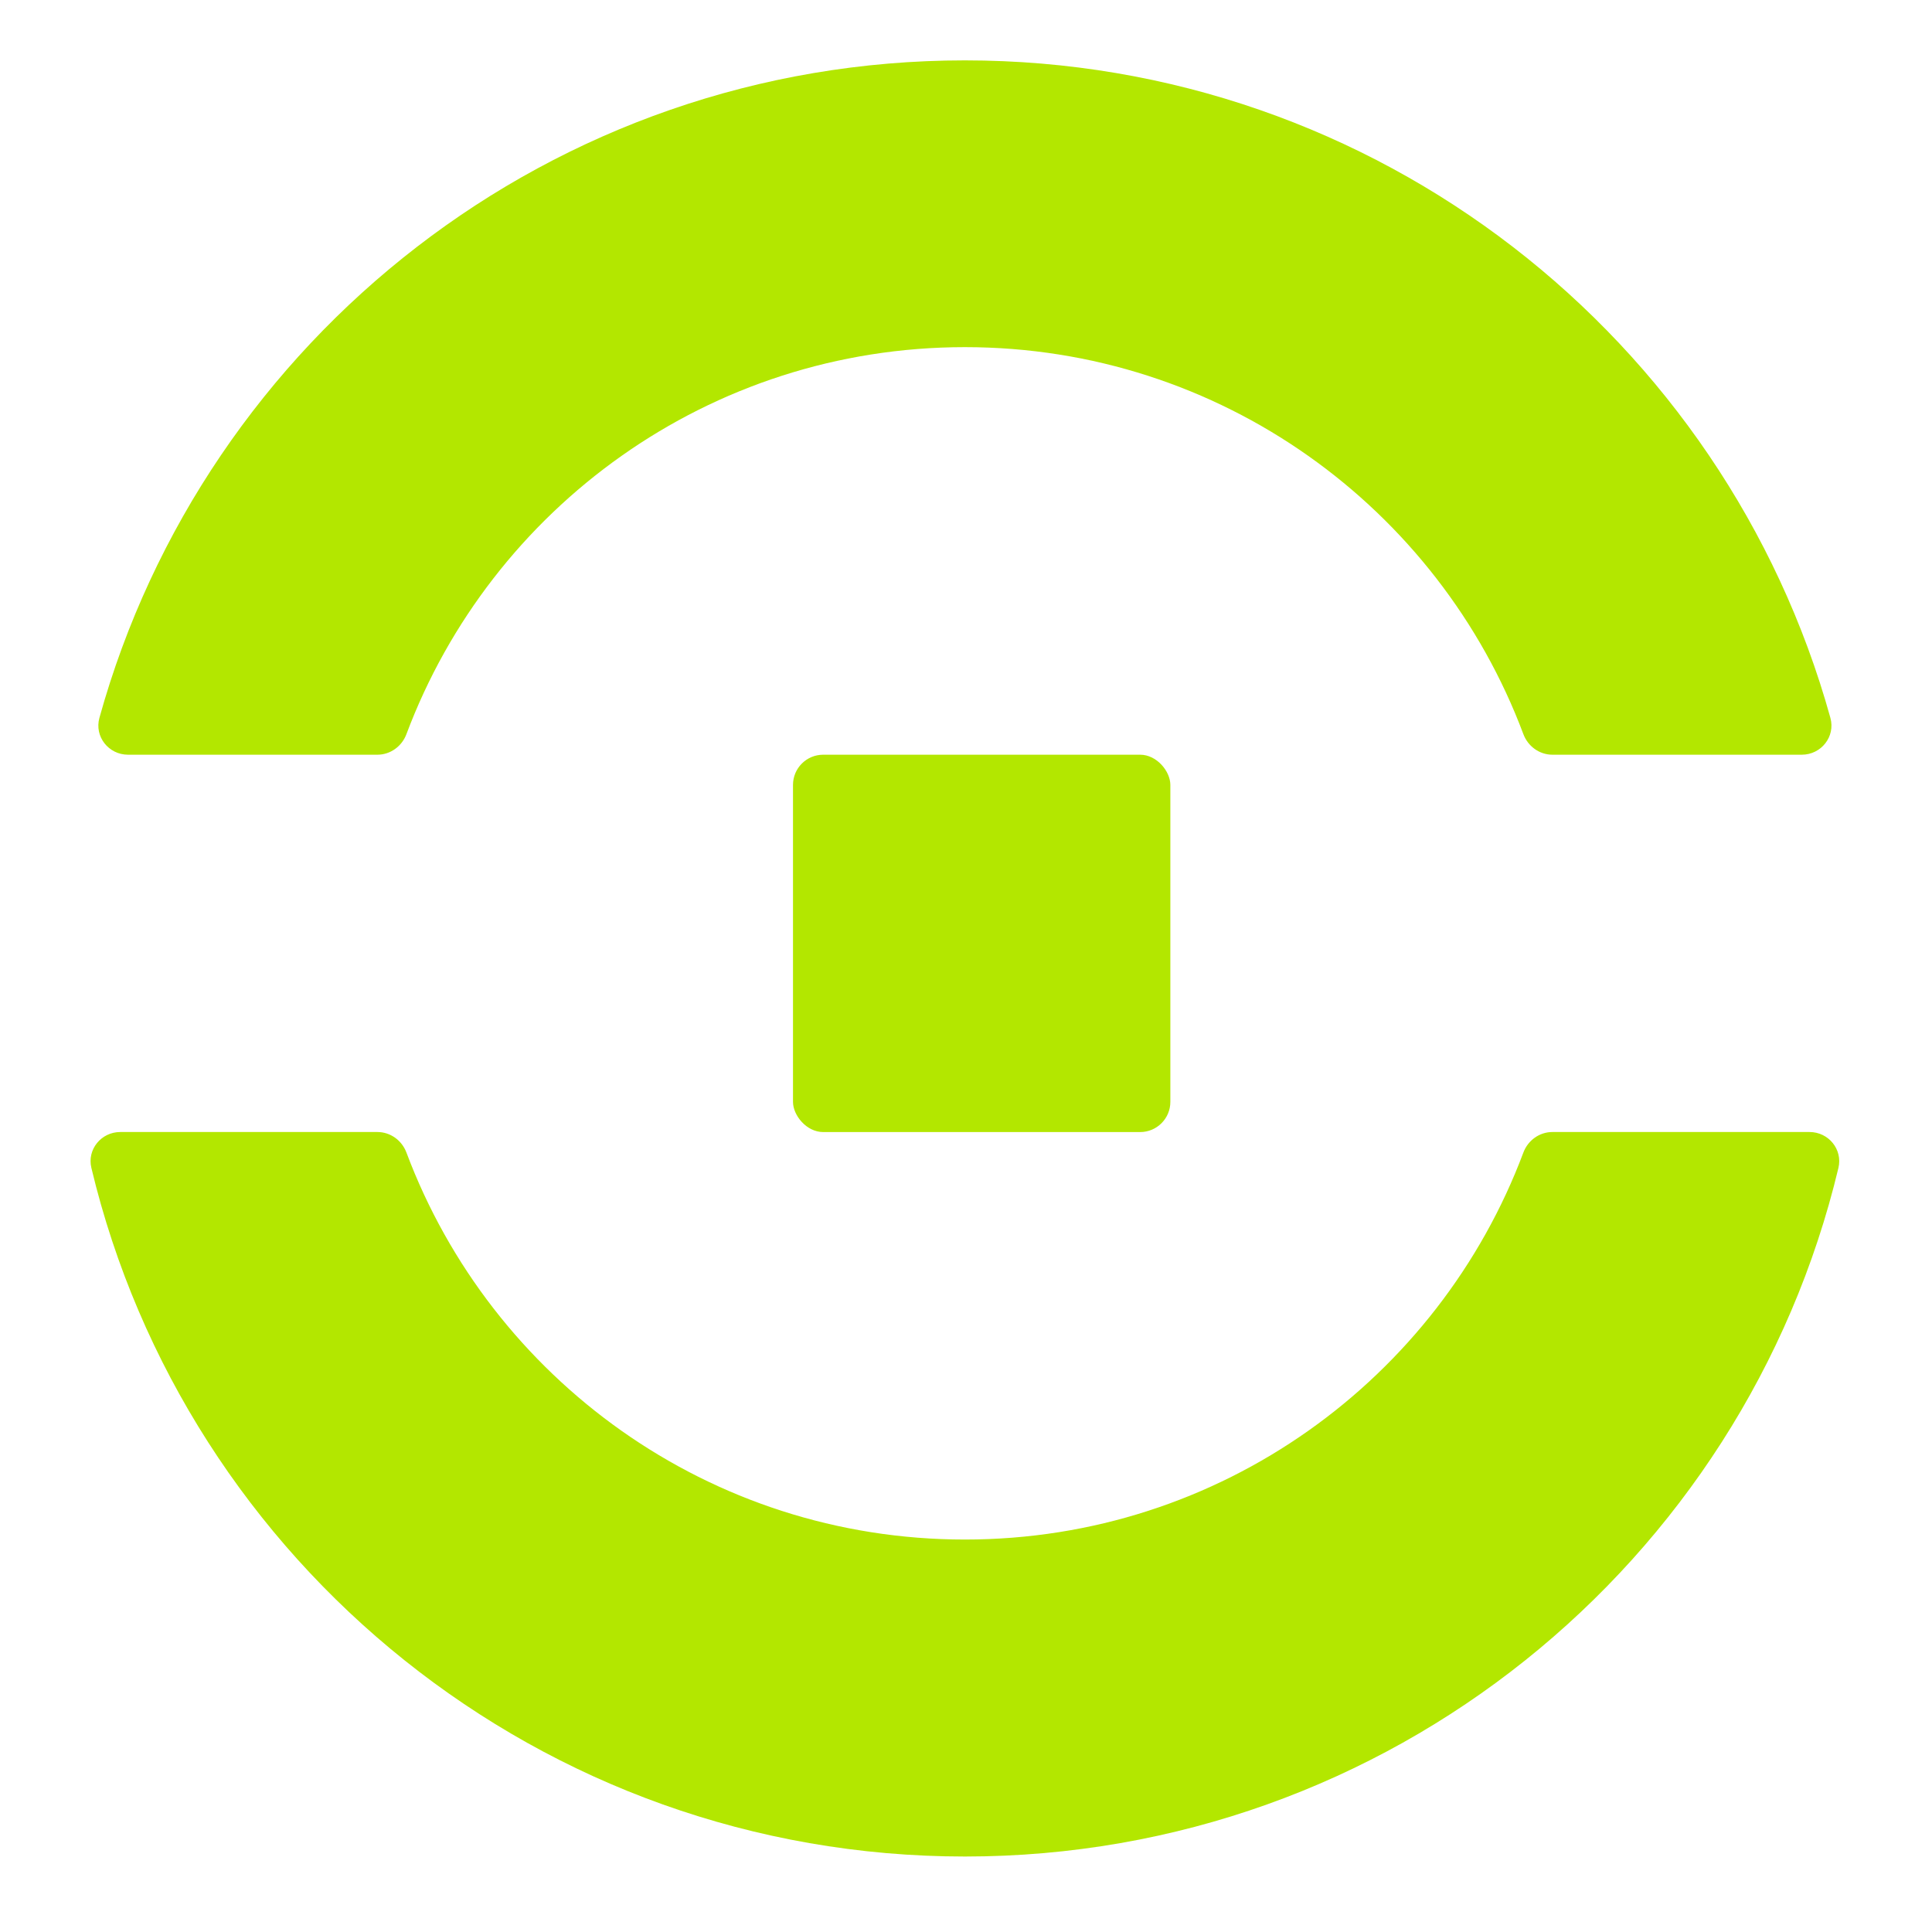 <svg width="44" height="44" viewBox="0 0 44 44" fill="none" xmlns="http://www.w3.org/2000/svg">
<path fill-rule="evenodd" clip-rule="evenodd" d="M41.869 26.598C41.969 26.177 41.644 25.781 41.211 25.781H35.355C35.059 25.781 34.798 25.971 34.694 26.248C32.764 31.397 27.798 35.062 21.975 35.062C16.152 35.062 11.186 31.397 9.256 26.248C9.152 25.971 8.891 25.781 8.595 25.781H2.739C2.306 25.781 1.98 26.177 2.081 26.598C4.23 35.593 12.321 42.281 21.975 42.281C31.629 42.281 39.72 35.593 41.869 26.598ZM41.686 16.349C41.804 16.775 41.477 17.188 41.034 17.188H35.355C35.059 17.188 34.798 16.997 34.694 16.72C32.764 11.571 27.798 7.906 21.975 7.906C16.152 7.906 11.186 11.571 9.256 16.72C9.152 16.997 8.891 17.188 8.595 17.188H2.916C2.473 17.188 2.146 16.775 2.264 16.349C4.659 7.714 12.577 1.375 21.975 1.375C31.373 1.375 39.291 7.714 41.686 16.349Z" fill="#B3E700"/>
<rect x="18.06" y="17.188" width="8.594" height="8.594" rx="0.688" fill="#B3E700"/>
</svg>
